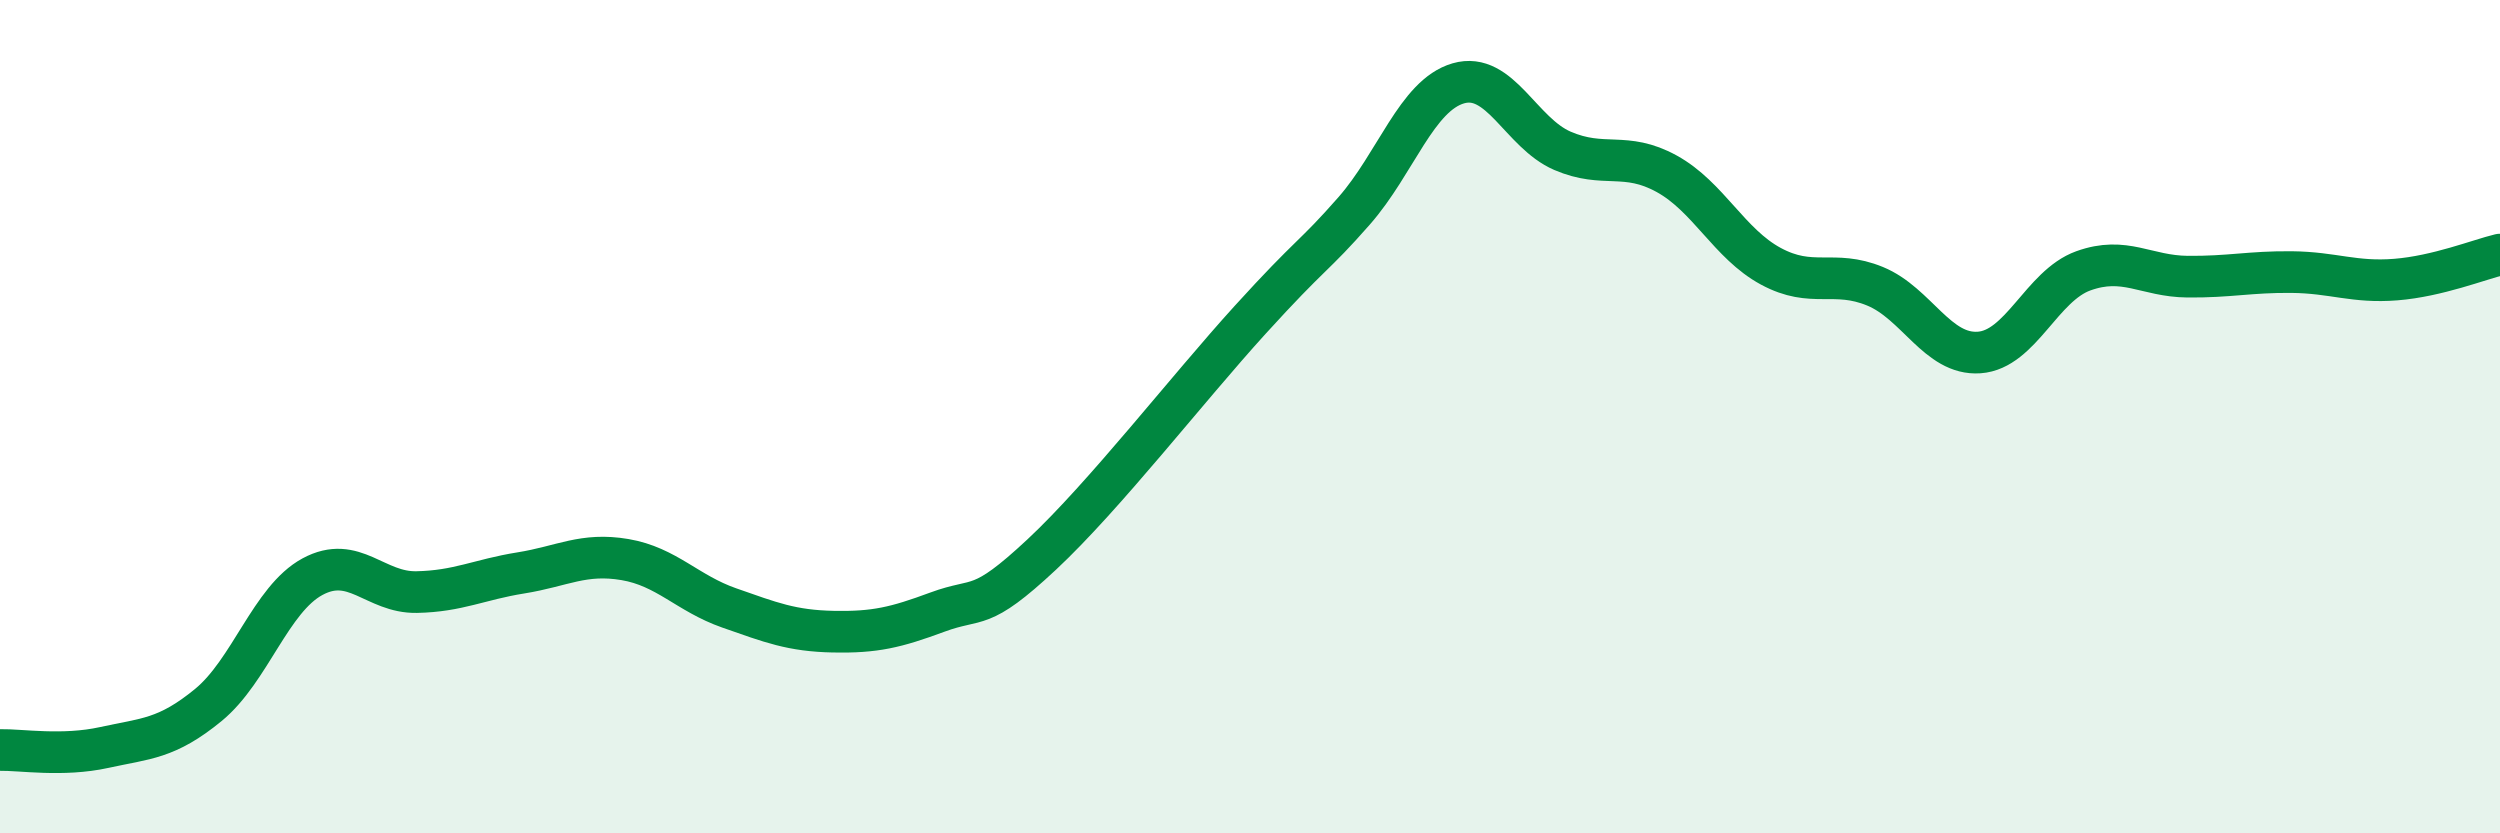 
    <svg width="60" height="20" viewBox="0 0 60 20" xmlns="http://www.w3.org/2000/svg">
      <path
        d="M 0,18 C 0.5,17.99 1.5,18.16 2.5,17.94 C 3.5,17.72 4,17.74 5,16.92 C 6,16.1 6.5,14.38 7.5,13.84 C 8.5,13.3 9,14.23 10,14.21 C 11,14.19 11.5,13.91 12.5,13.75 C 13.5,13.59 14,13.26 15,13.43 C 16,13.6 16.5,14.24 17.5,14.59 C 18.5,14.94 19,15.14 20,15.16 C 21,15.18 21.5,15.06 22.5,14.69 C 23.5,14.32 23.5,14.71 25,13.31 C 26.5,11.91 28.5,9.33 30,7.68 C 31.5,6.03 31.5,6.2 32.5,5.06 C 33.5,3.92 34,2.29 35,2 C 36,1.71 36.5,3.19 37.5,3.62 C 38.5,4.05 39,3.62 40,4.17 C 41,4.72 41.5,5.85 42.5,6.39 C 43.5,6.93 44,6.46 45,6.87 C 46,7.28 46.5,8.53 47.5,8.46 C 48.5,8.39 49,6.86 50,6.5 C 51,6.14 51.5,6.63 52.5,6.64 C 53.5,6.65 54,6.52 55,6.53 C 56,6.54 56.5,6.79 57.5,6.71 C 58.5,6.63 59.5,6.23 60,6.11L60 20L0 20Z"
        fill="#008740"
        opacity="0.1"
        stroke-linecap="round"
        stroke-linejoin="round"
      />
      <path
        d="M 0,18 C 0.5,17.99 1.5,18.16 2.5,17.94 C 3.5,17.72 4,17.74 5,16.92 C 6,16.1 6.5,14.38 7.5,13.84 C 8.5,13.3 9,14.23 10,14.21 C 11,14.19 11.5,13.91 12.5,13.75 C 13.5,13.59 14,13.26 15,13.43 C 16,13.6 16.5,14.24 17.5,14.59 C 18.5,14.94 19,15.14 20,15.16 C 21,15.18 21.5,15.06 22.5,14.69 C 23.5,14.32 23.5,14.71 25,13.31 C 26.5,11.91 28.5,9.33 30,7.68 C 31.5,6.03 31.5,6.2 32.5,5.06 C 33.5,3.92 34,2.29 35,2 C 36,1.71 36.5,3.19 37.5,3.62 C 38.5,4.05 39,3.62 40,4.17 C 41,4.72 41.5,5.85 42.5,6.39 C 43.5,6.93 44,6.46 45,6.87 C 46,7.28 46.5,8.53 47.5,8.46 C 48.5,8.39 49,6.86 50,6.5 C 51,6.14 51.5,6.63 52.5,6.64 C 53.5,6.65 54,6.52 55,6.53 C 56,6.54 56.5,6.79 57.5,6.71 C 58.5,6.63 59.5,6.23 60,6.11"
        stroke="#008740"
        stroke-width="1"
        fill="none"
        stroke-linecap="round"
        stroke-linejoin="round"
      />
    </svg>
  
